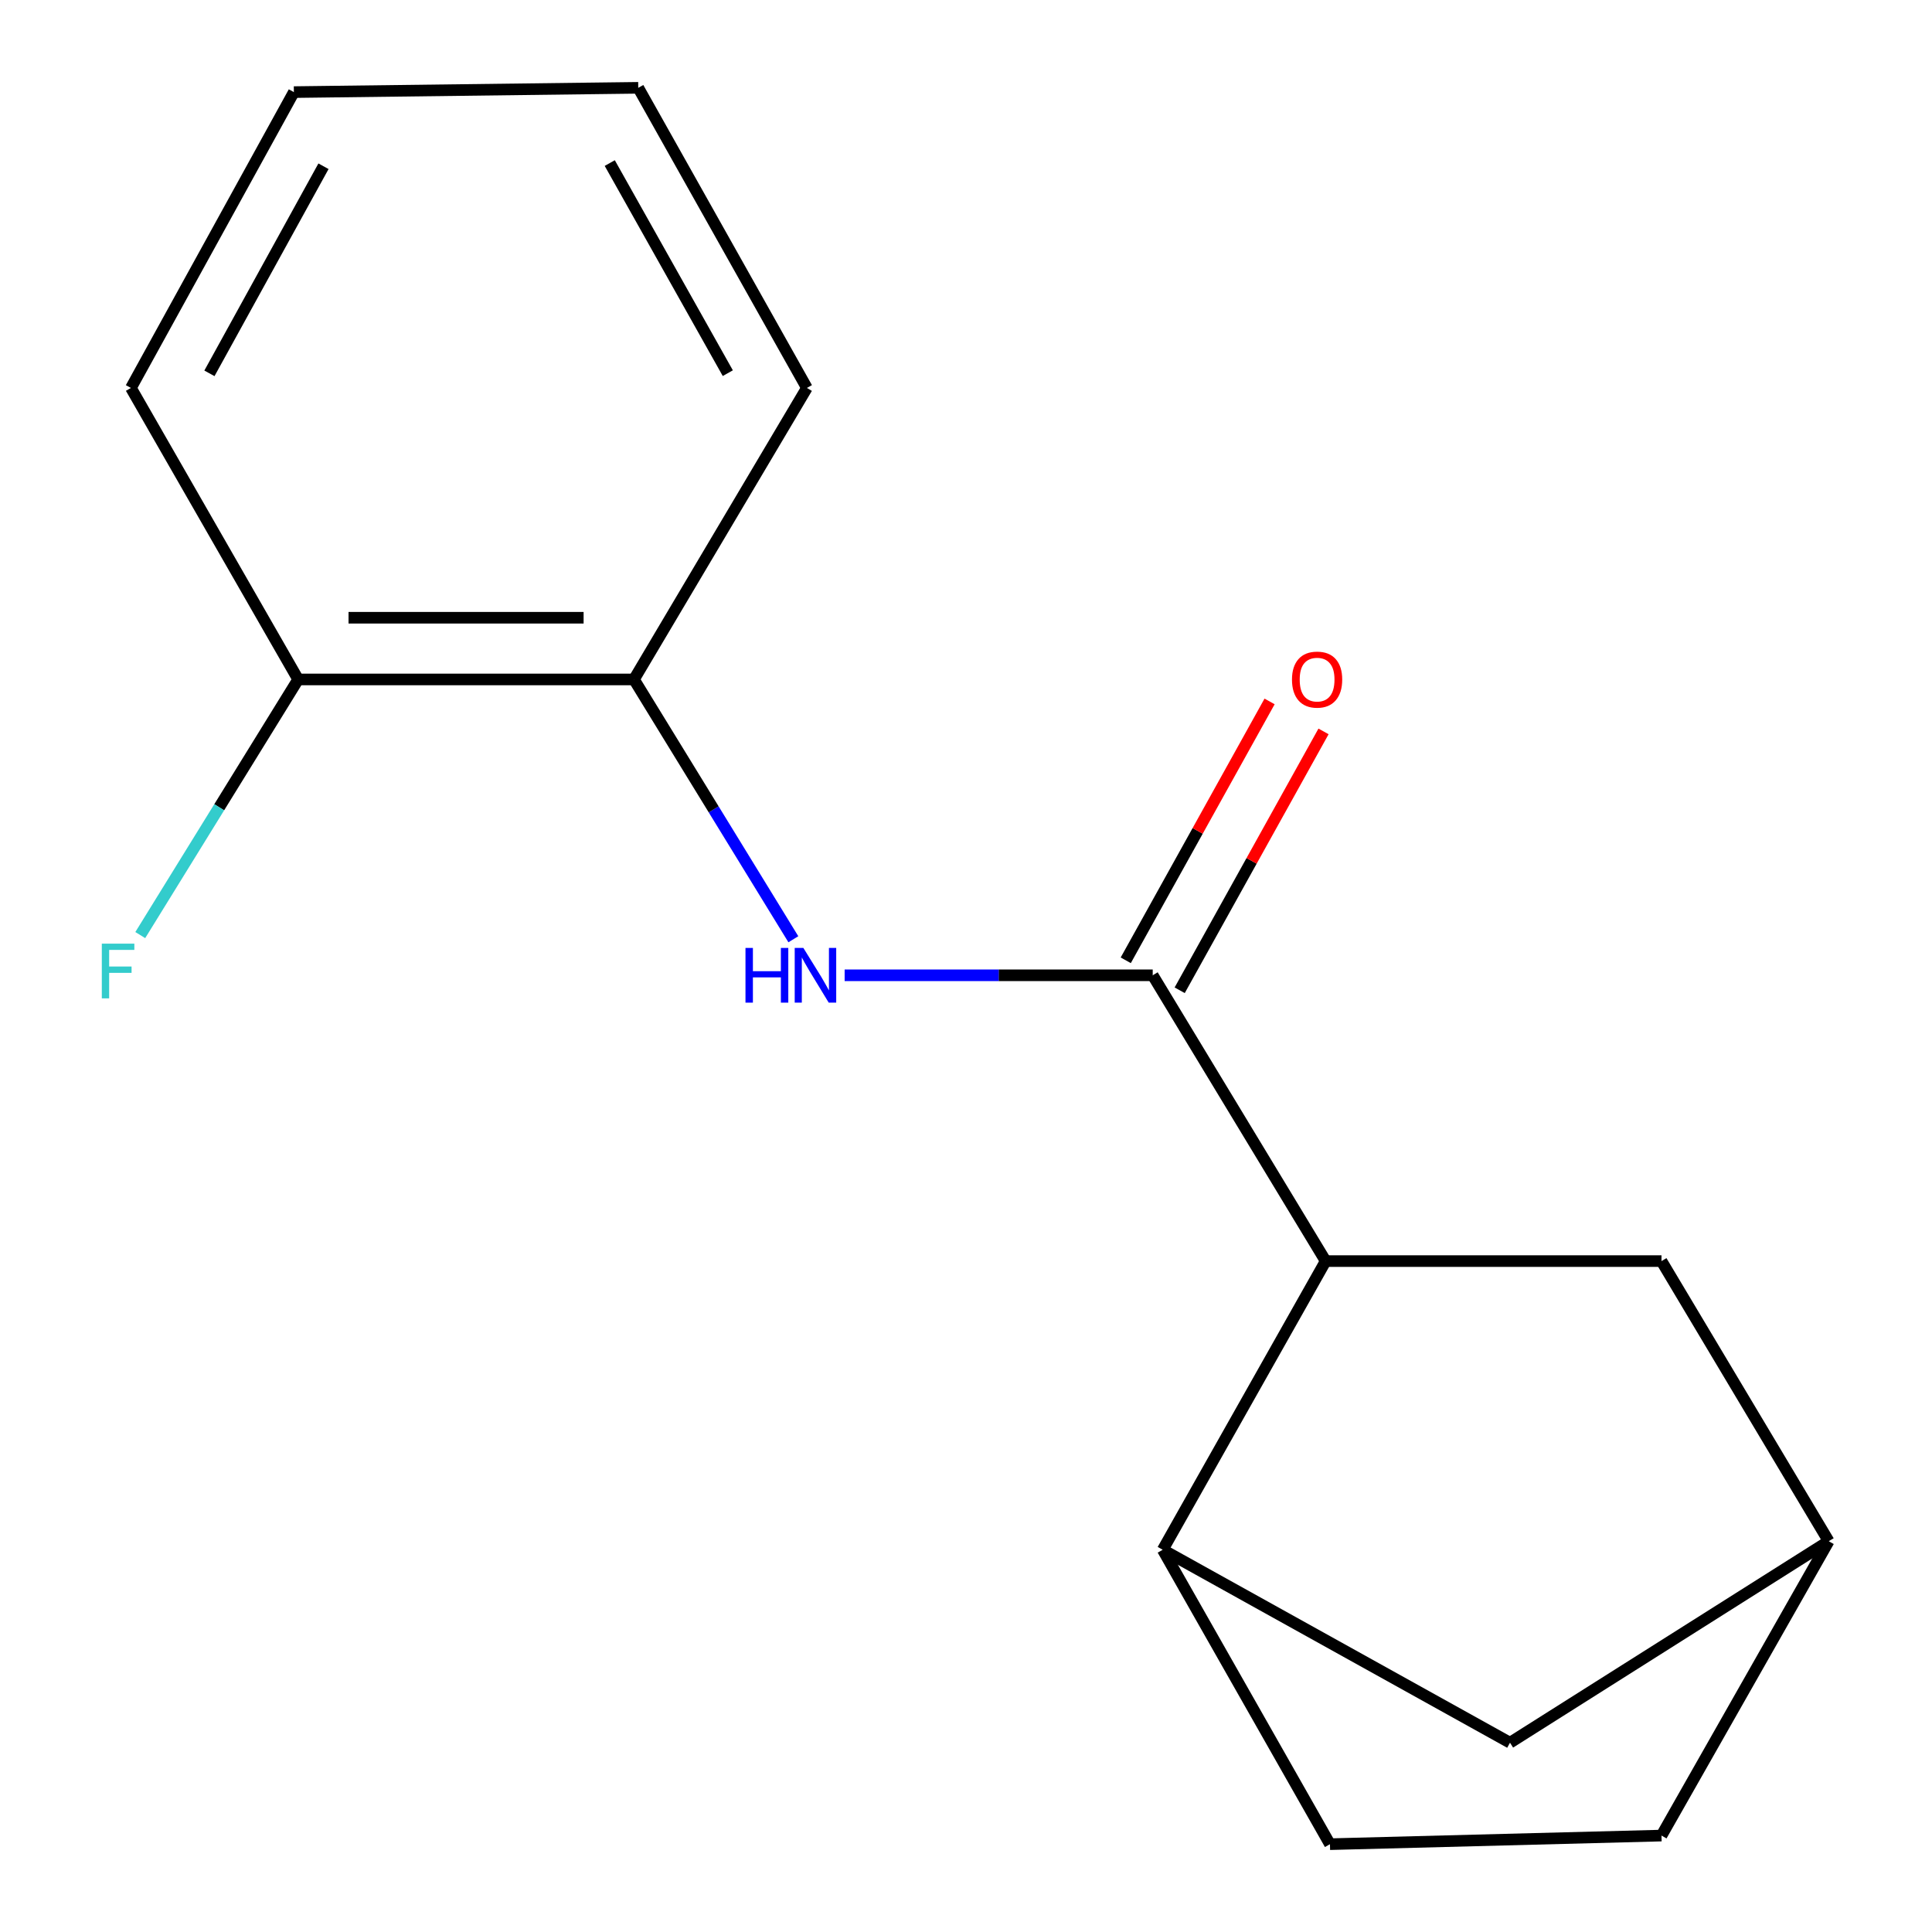 <?xml version='1.0' encoding='iso-8859-1'?>
<svg version='1.1' baseProfile='full'
              xmlns='http://www.w3.org/2000/svg'
                      xmlns:rdkit='http://www.rdkit.org/xml'
                      xmlns:xlink='http://www.w3.org/1999/xlink'
                  xml:space='preserve'
width='1000px' height='1000px' viewBox='0 0 1000 1000'>
<!-- END OF HEADER -->
<rect style='opacity:1.0;fill:#FFFFFF;stroke:none' width='1000' height='1000' x='0' y='0'> </rect>
<path class='bond-0' d='M 596.646,504.809 L 686.164,652.739' style='fill:none;fill-rule:evenodd;stroke:#000000;stroke-width:6px;stroke-linecap:butt;stroke-linejoin:miter;stroke-opacity:1' />
<path class='bond-1' d='M 596.646,504.809 L 516.915,504.809' style='fill:none;fill-rule:evenodd;stroke:#000000;stroke-width:6px;stroke-linecap:butt;stroke-linejoin:miter;stroke-opacity:1' />
<path class='bond-1' d='M 516.915,504.809 L 437.185,504.809' style='fill:none;fill-rule:evenodd;stroke:#0000FF;stroke-width:6px;stroke-linecap:butt;stroke-linejoin:miter;stroke-opacity:1' />
<path class='bond-5' d='M 610.605,512.565 L 647.829,445.57' style='fill:none;fill-rule:evenodd;stroke:#000000;stroke-width:6px;stroke-linecap:butt;stroke-linejoin:miter;stroke-opacity:1' />
<path class='bond-5' d='M 647.829,445.57 L 685.053,378.574' style='fill:none;fill-rule:evenodd;stroke:#FF0000;stroke-width:6px;stroke-linecap:butt;stroke-linejoin:miter;stroke-opacity:1' />
<path class='bond-5' d='M 582.686,497.052 L 619.91,430.057' style='fill:none;fill-rule:evenodd;stroke:#000000;stroke-width:6px;stroke-linecap:butt;stroke-linejoin:miter;stroke-opacity:1' />
<path class='bond-5' d='M 619.91,430.057 L 657.134,363.062' style='fill:none;fill-rule:evenodd;stroke:#FF0000;stroke-width:6px;stroke-linecap:butt;stroke-linejoin:miter;stroke-opacity:1' />
<path class='bond-2' d='M 686.164,652.739 L 601.827,802.161' style='fill:none;fill-rule:evenodd;stroke:#000000;stroke-width:6px;stroke-linecap:butt;stroke-linejoin:miter;stroke-opacity:1' />
<path class='bond-4' d='M 686.164,652.739 L 859.983,652.739' style='fill:none;fill-rule:evenodd;stroke:#000000;stroke-width:6px;stroke-linecap:butt;stroke-linejoin:miter;stroke-opacity:1' />
<path class='bond-3' d='M 410.64,486.157 L 369.392,418.918' style='fill:none;fill-rule:evenodd;stroke:#0000FF;stroke-width:6px;stroke-linecap:butt;stroke-linejoin:miter;stroke-opacity:1' />
<path class='bond-3' d='M 369.392,418.918 L 328.145,351.679' style='fill:none;fill-rule:evenodd;stroke:#000000;stroke-width:6px;stroke-linecap:butt;stroke-linejoin:miter;stroke-opacity:1' />
<path class='bond-6' d='M 601.827,802.161 L 781.573,902.024' style='fill:none;fill-rule:evenodd;stroke:#000000;stroke-width:6px;stroke-linecap:butt;stroke-linejoin:miter;stroke-opacity:1' />
<path class='bond-9' d='M 601.827,802.161 L 688.382,954.545' style='fill:none;fill-rule:evenodd;stroke:#000000;stroke-width:6px;stroke-linecap:butt;stroke-linejoin:miter;stroke-opacity:1' />
<path class='bond-7' d='M 328.145,351.679 L 154.326,351.679' style='fill:none;fill-rule:evenodd;stroke:#000000;stroke-width:6px;stroke-linecap:butt;stroke-linejoin:miter;stroke-opacity:1' />
<path class='bond-7' d='M 302.072,319.74 L 180.399,319.74' style='fill:none;fill-rule:evenodd;stroke:#000000;stroke-width:6px;stroke-linecap:butt;stroke-linejoin:miter;stroke-opacity:1' />
<path class='bond-12' d='M 328.145,351.679 L 417.645,200.802' style='fill:none;fill-rule:evenodd;stroke:#000000;stroke-width:6px;stroke-linecap:butt;stroke-linejoin:miter;stroke-opacity:1' />
<path class='bond-8' d='M 859.983,652.739 L 946.538,797.725' style='fill:none;fill-rule:evenodd;stroke:#000000;stroke-width:6px;stroke-linecap:butt;stroke-linejoin:miter;stroke-opacity:1' />
<path class='bond-16' d='M 781.573,902.024 L 946.538,797.725' style='fill:none;fill-rule:evenodd;stroke:#000000;stroke-width:6px;stroke-linecap:butt;stroke-linejoin:miter;stroke-opacity:1' />
<path class='bond-11' d='M 154.326,351.679 L 113.464,417.837' style='fill:none;fill-rule:evenodd;stroke:#000000;stroke-width:6px;stroke-linecap:butt;stroke-linejoin:miter;stroke-opacity:1' />
<path class='bond-11' d='M 113.464,417.837 L 72.602,483.996' style='fill:none;fill-rule:evenodd;stroke:#33CCCC;stroke-width:6px;stroke-linecap:butt;stroke-linejoin:miter;stroke-opacity:1' />
<path class='bond-13' d='M 154.326,351.679 L 67.771,200.802' style='fill:none;fill-rule:evenodd;stroke:#000000;stroke-width:6px;stroke-linecap:butt;stroke-linejoin:miter;stroke-opacity:1' />
<path class='bond-10' d='M 946.538,797.725 L 859.983,950.092' style='fill:none;fill-rule:evenodd;stroke:#000000;stroke-width:6px;stroke-linecap:butt;stroke-linejoin:miter;stroke-opacity:1' />
<path class='bond-17' d='M 688.382,954.545 L 859.983,950.092' style='fill:none;fill-rule:evenodd;stroke:#000000;stroke-width:6px;stroke-linecap:butt;stroke-linejoin:miter;stroke-opacity:1' />
<path class='bond-14' d='M 417.645,200.802 L 330.363,45.455' style='fill:none;fill-rule:evenodd;stroke:#000000;stroke-width:6px;stroke-linecap:butt;stroke-linejoin:miter;stroke-opacity:1' />
<path class='bond-14' d='M 376.708,193.145 L 315.61,84.401' style='fill:none;fill-rule:evenodd;stroke:#000000;stroke-width:6px;stroke-linecap:butt;stroke-linejoin:miter;stroke-opacity:1' />
<path class='bond-18' d='M 67.771,200.802 L 152.108,47.672' style='fill:none;fill-rule:evenodd;stroke:#000000;stroke-width:6px;stroke-linecap:butt;stroke-linejoin:miter;stroke-opacity:1' />
<path class='bond-18' d='M 108.398,193.241 L 167.434,86.05' style='fill:none;fill-rule:evenodd;stroke:#000000;stroke-width:6px;stroke-linecap:butt;stroke-linejoin:miter;stroke-opacity:1' />
<path class='bond-15' d='M 330.363,45.455 L 152.108,47.672' style='fill:none;fill-rule:evenodd;stroke:#000000;stroke-width:6px;stroke-linecap:butt;stroke-linejoin:miter;stroke-opacity:1' />
<path  class='atom-2' d='M 385.861 490.649
L 389.701 490.649
L 389.701 502.689
L 404.181 502.689
L 404.181 490.649
L 408.021 490.649
L 408.021 518.969
L 404.181 518.969
L 404.181 505.889
L 389.701 505.889
L 389.701 518.969
L 385.861 518.969
L 385.861 490.649
' fill='#0000FF'/>
<path  class='atom-2' d='M 415.821 490.649
L 425.101 505.649
Q 426.021 507.129, 427.501 509.809
Q 428.981 512.489, 429.061 512.649
L 429.061 490.649
L 432.821 490.649
L 432.821 518.969
L 428.941 518.969
L 418.981 502.569
Q 417.821 500.649, 416.581 498.449
Q 415.381 496.249, 415.021 495.569
L 415.021 518.969
L 411.341 518.969
L 411.341 490.649
L 415.821 490.649
' fill='#0000FF'/>
<path  class='atom-6' d='M 668.728 351.759
Q 668.728 344.959, 672.088 341.159
Q 675.448 337.359, 681.728 337.359
Q 688.008 337.359, 691.368 341.159
Q 694.728 344.959, 694.728 351.759
Q 694.728 358.639, 691.328 362.559
Q 687.928 366.439, 681.728 366.439
Q 675.488 366.439, 672.088 362.559
Q 668.728 358.679, 668.728 351.759
M 681.728 363.239
Q 686.048 363.239, 688.368 360.359
Q 690.728 357.439, 690.728 351.759
Q 690.728 346.199, 688.368 343.399
Q 686.048 340.559, 681.728 340.559
Q 677.408 340.559, 675.048 343.359
Q 672.728 346.159, 672.728 351.759
Q 672.728 357.479, 675.048 360.359
Q 677.408 363.239, 681.728 363.239
' fill='#FF0000'/>
<path  class='atom-12' d='M 52.697 488.431
L 69.537 488.431
L 69.537 491.671
L 56.497 491.671
L 56.497 500.271
L 68.097 500.271
L 68.097 503.551
L 56.497 503.551
L 56.497 516.751
L 52.697 516.751
L 52.697 488.431
' fill='#33CCCC'/>
</svg>
